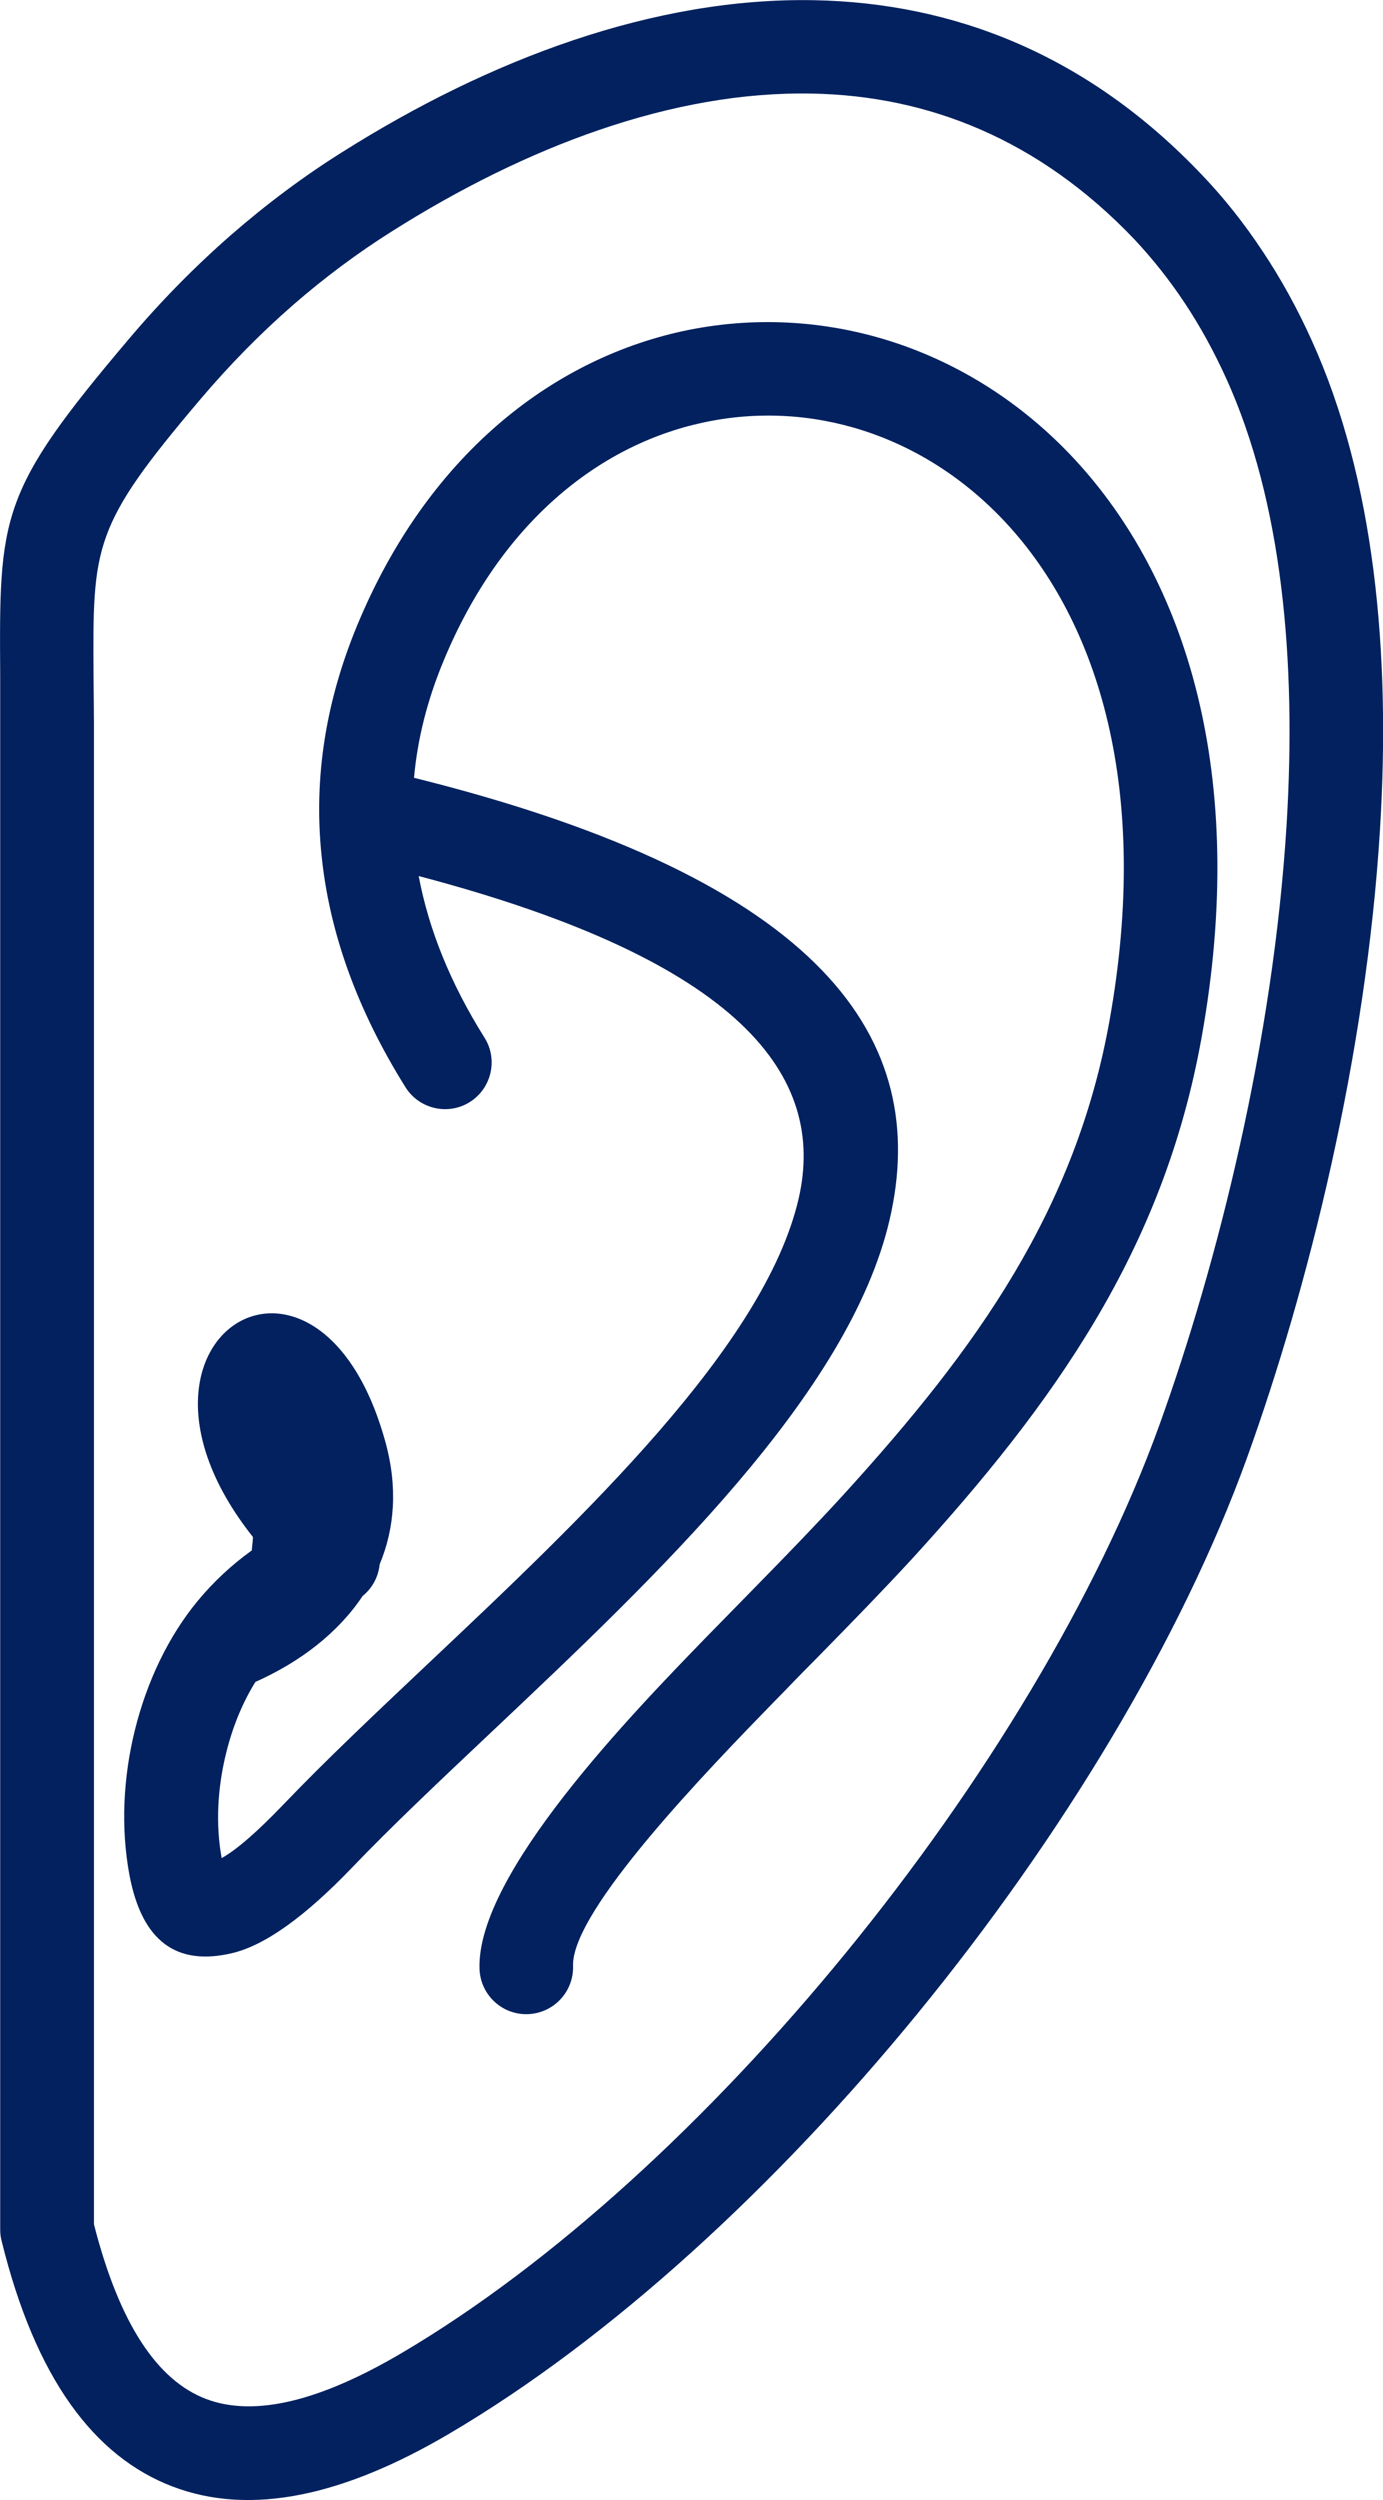 <?xml version="1.0" encoding="utf-8"?><svg version="1.1" id="Layer_1" xmlns="http://www.w3.org/2000/svg" xmlns:xlink="http://www.w3.org/1999/xlink" x="0px" y="0px" viewBox="0 0 68.01 122.88" style="enable-background:new 0 0 68.01 122.88" xml:space="preserve"><g><path fill="#03215F"  d="M0.01,109.59V33.27c-0.05-7.95-0.06-9.07,6.33-16.61c1.59-1.88,3.27-3.58,5.02-5.11c1.76-1.53,3.58-2.89,5.48-4.08 c7.23-4.56,15.33-7.61,23.2-7.46c6.82,0.13,13.42,2.64,19.07,8.59c1.09,1.14,2.08,2.39,2.98,3.75c0.9,1.35,1.7,2.8,2.41,4.37 c3.09,6.8,3.9,15.36,3.36,24.08c-0.68,11.08-3.52,22.5-6.55,30.89c-3.2,8.84-9.08,18.59-16.18,27.27 c-6.93,8.47-15.07,15.98-23.07,20.68c-5.14,3.02-9.71,4.05-13.57,2.58c-3.88-1.48-6.75-5.34-8.41-12.07 C0.03,109.96,0.01,109.77,0.01,109.59L0.01,109.59L0.01,109.59z M12.44,75.55c-0.01,0.22-0.04,0.44-0.06,0.66l-0.03,0.02 c-0.97,0.7-1.85,1.52-2.63,2.46c-1.46,1.77-2.5,3.99-3.08,6.32c-0.59,2.36-0.7,4.86-0.28,7.12c0.61,3.3,2.33,4.52,5.06,3.87 c1.64-0.39,3.61-1.83,5.87-4.18c1.96-2.05,4.35-4.3,6.85-6.66c8.19-7.73,17.62-16.63,19.61-25.22c2.03-8.77-3.12-16.67-23.39-21.71 c0.17-1.92,0.66-3.84,1.45-5.74c2.8-6.77,7.61-10.6,12.72-11.71c2.64-0.58,5.36-0.44,7.91,0.38c2.58,0.83,5,2.35,7.04,4.55 c4.55,4.91,7.11,13.15,5.08,24.46c-0.83,4.64-2.46,8.66-4.68,12.4c-2.25,3.79-5.14,7.32-8.43,10.93c-1.42,1.55-2.85,3.02-4.29,4.49 c-0.63,0.64-1.25,1.28-1.85,1.89l-0.53,0.54c-3.65,3.76-11.35,11.68-11.2,16.35c0.04,1.27,1.1,2.27,2.37,2.23 c1.27-0.04,2.27-1.1,2.23-2.37c-0.09-2.72,6.68-9.69,9.9-13l0.53-0.54c0.62-0.65,1.23-1.26,1.83-1.87c1.52-1.55,3.03-3.1,4.42-4.61 c3.48-3.81,6.54-7.57,8.99-11.69c2.48-4.17,4.3-8.68,5.24-13.93c2.32-12.92-0.79-22.53-6.24-28.41c-2.58-2.78-5.68-4.72-9-5.79 c-3.34-1.07-6.87-1.25-10.29-0.51c-6.49,1.42-12.56,6.16-16,14.47c-1.53,3.7-2.14,7.45-1.75,11.27c0.38,3.78,1.73,7.58,4.13,11.42 c0.67,1.07,2.09,1.4,3.16,0.73c1.07-0.67,1.4-2.09,0.73-3.16c-1.69-2.69-2.75-5.34-3.24-7.95c15.85,4.17,20.08,9.83,18.68,15.87 c-1.68,7.23-10.55,15.61-18.27,22.89c-2.54,2.4-4.96,4.68-7.01,6.82c-1.31,1.37-2.35,2.28-3.09,2.69l0-0.01 c-0.3-1.62-0.21-3.44,0.23-5.19c0.31-1.25,0.79-2.43,1.43-3.46c2.22-0.99,4.07-2.42,5.27-4.22c0.48-0.39,0.78-0.95,0.84-1.56 c0.74-1.77,0.9-3.81,0.27-6.06C15.65,58.99,4.71,65.81,12.44,75.55L12.44,75.55z M10.36,91.53c0.12-0.03,0.25-0.08,0.39-0.15 C10.52,91.47,10.09,91.59,10.36,91.53L10.36,91.53z M4.62,35.5v73.83c1.26,4.93,3.13,7.67,5.5,8.58c2.44,0.93,5.7,0.06,9.61-2.24 c7.49-4.41,15.2-11.54,21.83-19.64c6.8-8.31,12.41-17.59,15.43-25.92c2.91-8.05,5.63-18.99,6.28-29.59 c0.49-8.05-0.22-15.86-2.97-21.92c-0.61-1.34-1.29-2.58-2.05-3.72c-0.75-1.13-1.58-2.17-2.47-3.12C51.06,6.81,45.6,4.71,39.95,4.6 c-6.89-0.14-14.12,2.63-20.66,6.76c-1.7,1.07-3.34,2.29-4.9,3.65c-1.57,1.37-3.08,2.9-4.54,4.62c-5.3,6.25-5.29,7.16-5.25,13.62 C4.61,34.62,4.62,34.86,4.62,35.5L4.62,35.5z"/></g></svg>